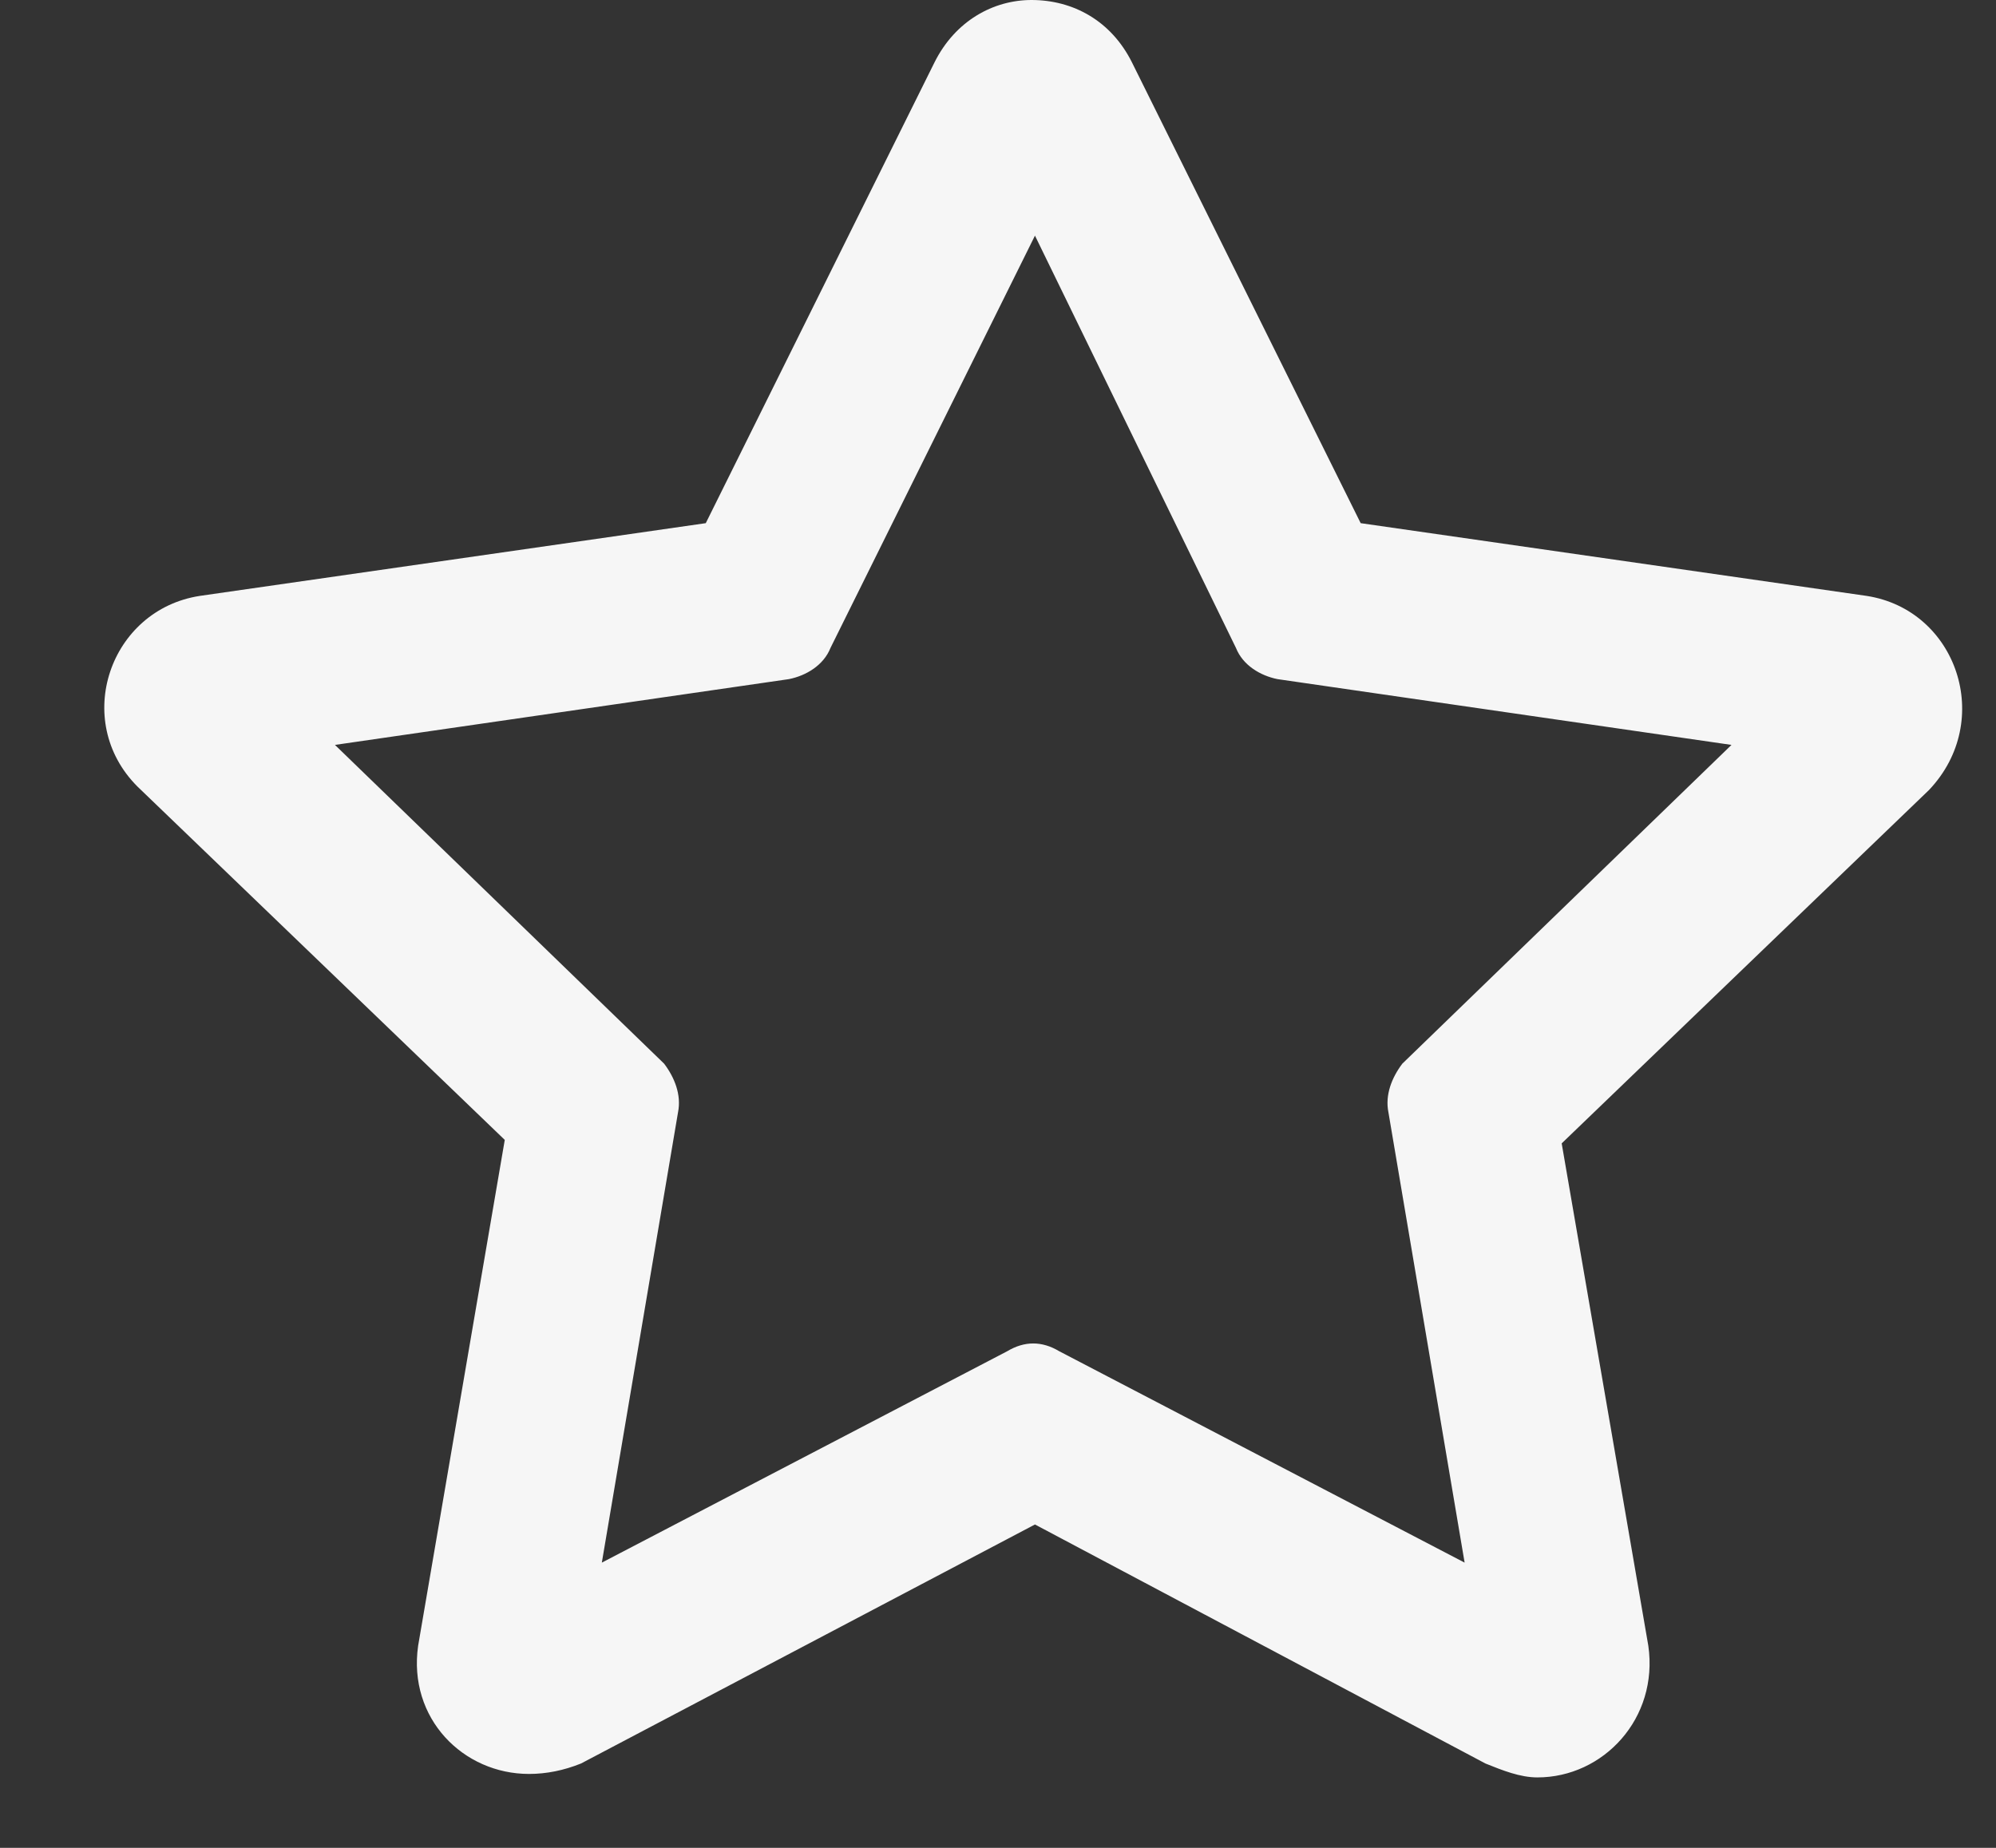 <svg width="27" height="25" viewBox="0 0 27 25" fill="none" xmlns="http://www.w3.org/2000/svg">
<rect x="0" y="0" width="27" height="25" fill="#333333" stroke="none"/>
<path d="M25.25 8.062C26.469 8.25 26.984 9.75 26.094 10.688L21.125 15.469L22.297 22.266C22.438 23.25 21.688 24.047 20.797 24.047C20.562 24.047 20.328 23.953 20.094 23.859L14 20.625L7.859 23.859C7.625 23.953 7.391 24 7.156 24C6.266 24 5.516 23.25 5.656 22.266L6.828 15.422L1.859 10.641C0.969 9.75 1.484 8.25 2.703 8.062L9.547 7.078L12.641 0.844C12.922 0.281 13.438 0 13.953 0C14.516 0 15.031 0.281 15.312 0.844L18.406 7.078L25.25 8.062ZM18.781 15.047C18.734 14.812 18.828 14.578 18.969 14.391L23.422 10.078L17.281 9.188C17.047 9.141 16.812 9 16.719 8.766L14 3.188L11.234 8.766C11.141 9 10.906 9.141 10.672 9.188L4.531 10.078L8.984 14.391C9.125 14.578 9.219 14.812 9.172 15.047L8.141 21.141L13.625 18.281C13.859 18.141 14.094 18.141 14.328 18.281L19.812 21.141L18.781 15.047Z" fill="#F6F6F6"/>
</svg>

